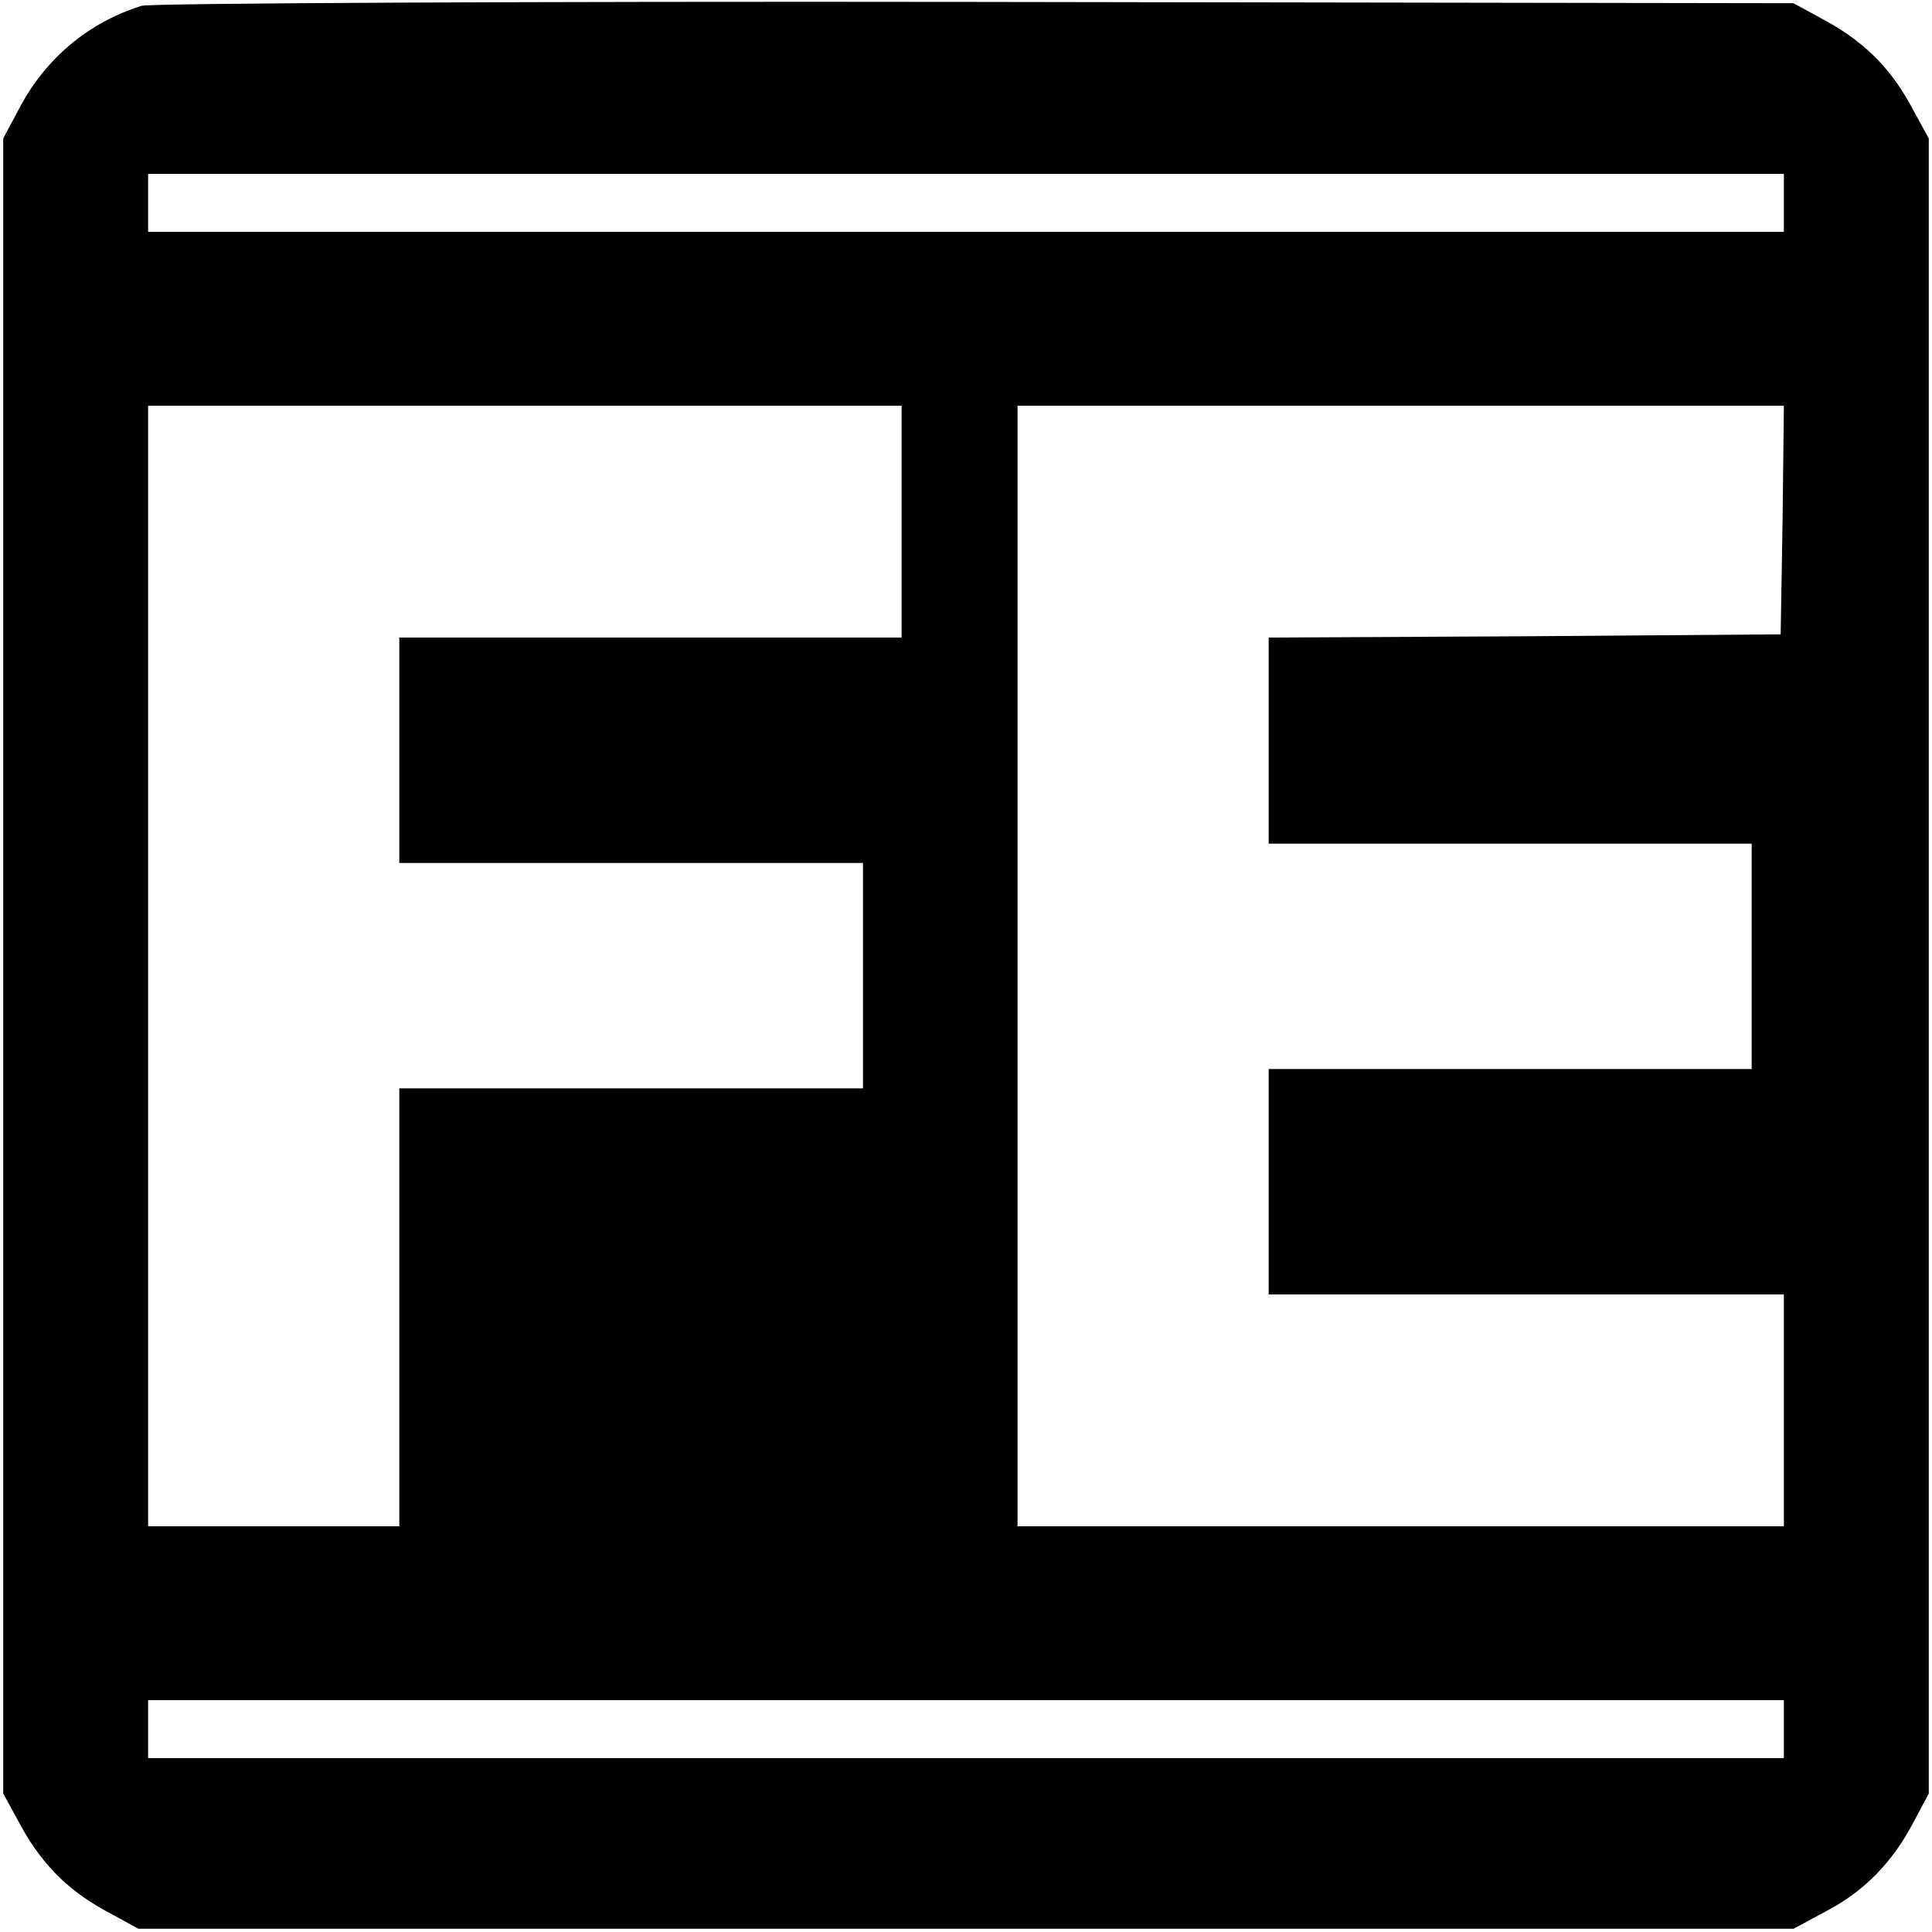 <?xml version="1.0" standalone="no"?>
<!DOCTYPE svg PUBLIC "-//W3C//DTD SVG 20010904//EN"
 "http://www.w3.org/TR/2001/REC-SVG-20010904/DTD/svg10.dtd">
<svg version="1.0" xmlns="http://www.w3.org/2000/svg"
 width="300pt" height="300pt" viewBox="0 0 300 300"
 preserveAspectRatio="xMidYMid meet">
<g transform="translate(0,300) scale(0.1,-0.1)"
fill="#000000" stroke="none">
<path d="M220 2991 c-83 -26 -150 -82 -191 -161 l-24 -45 0 -1285 0 -1285 23
-42 c33 -63 74 -106 134 -139 l53 -29 1285 0 1285 0 50 27 c60 31 104 77 136
138 l24 45 0 1285 0 1285 -29 53 c-33 60 -76 101 -139 134 l-42 23 -1270 2
c-698 1 -1281 -2 -1295 -6z m2550 -306 l0 -45 -1270 0 -1270 0 0 45 0 45 1270
0 1270 0 0 -45z m-1370 -495 l0 -180 -390 0 -390 0 0 -175 0 -175 360 0 360 0
0 -175 0 -175 -360 0 -360 0 0 -340 0 -340 -195 0 -195 0 0 870 0 870 585 0
585 0 0 -180z m1368 3 l-3 -178 -397 -3 -398 -2 0 -160 0 -160 375 0 375 0 0
-175 0 -175 -375 0 -375 0 0 -175 0 -175 400 0 400 0 0 -180 0 -180 -595 0
-595 0 0 870 0 870 595 0 595 0 -2 -177z m2 -1878 l0 -45 -1270 0 -1270 0 0
45 0 45 1270 0 1270 0 0 -45z"/>
</g>
</svg>
